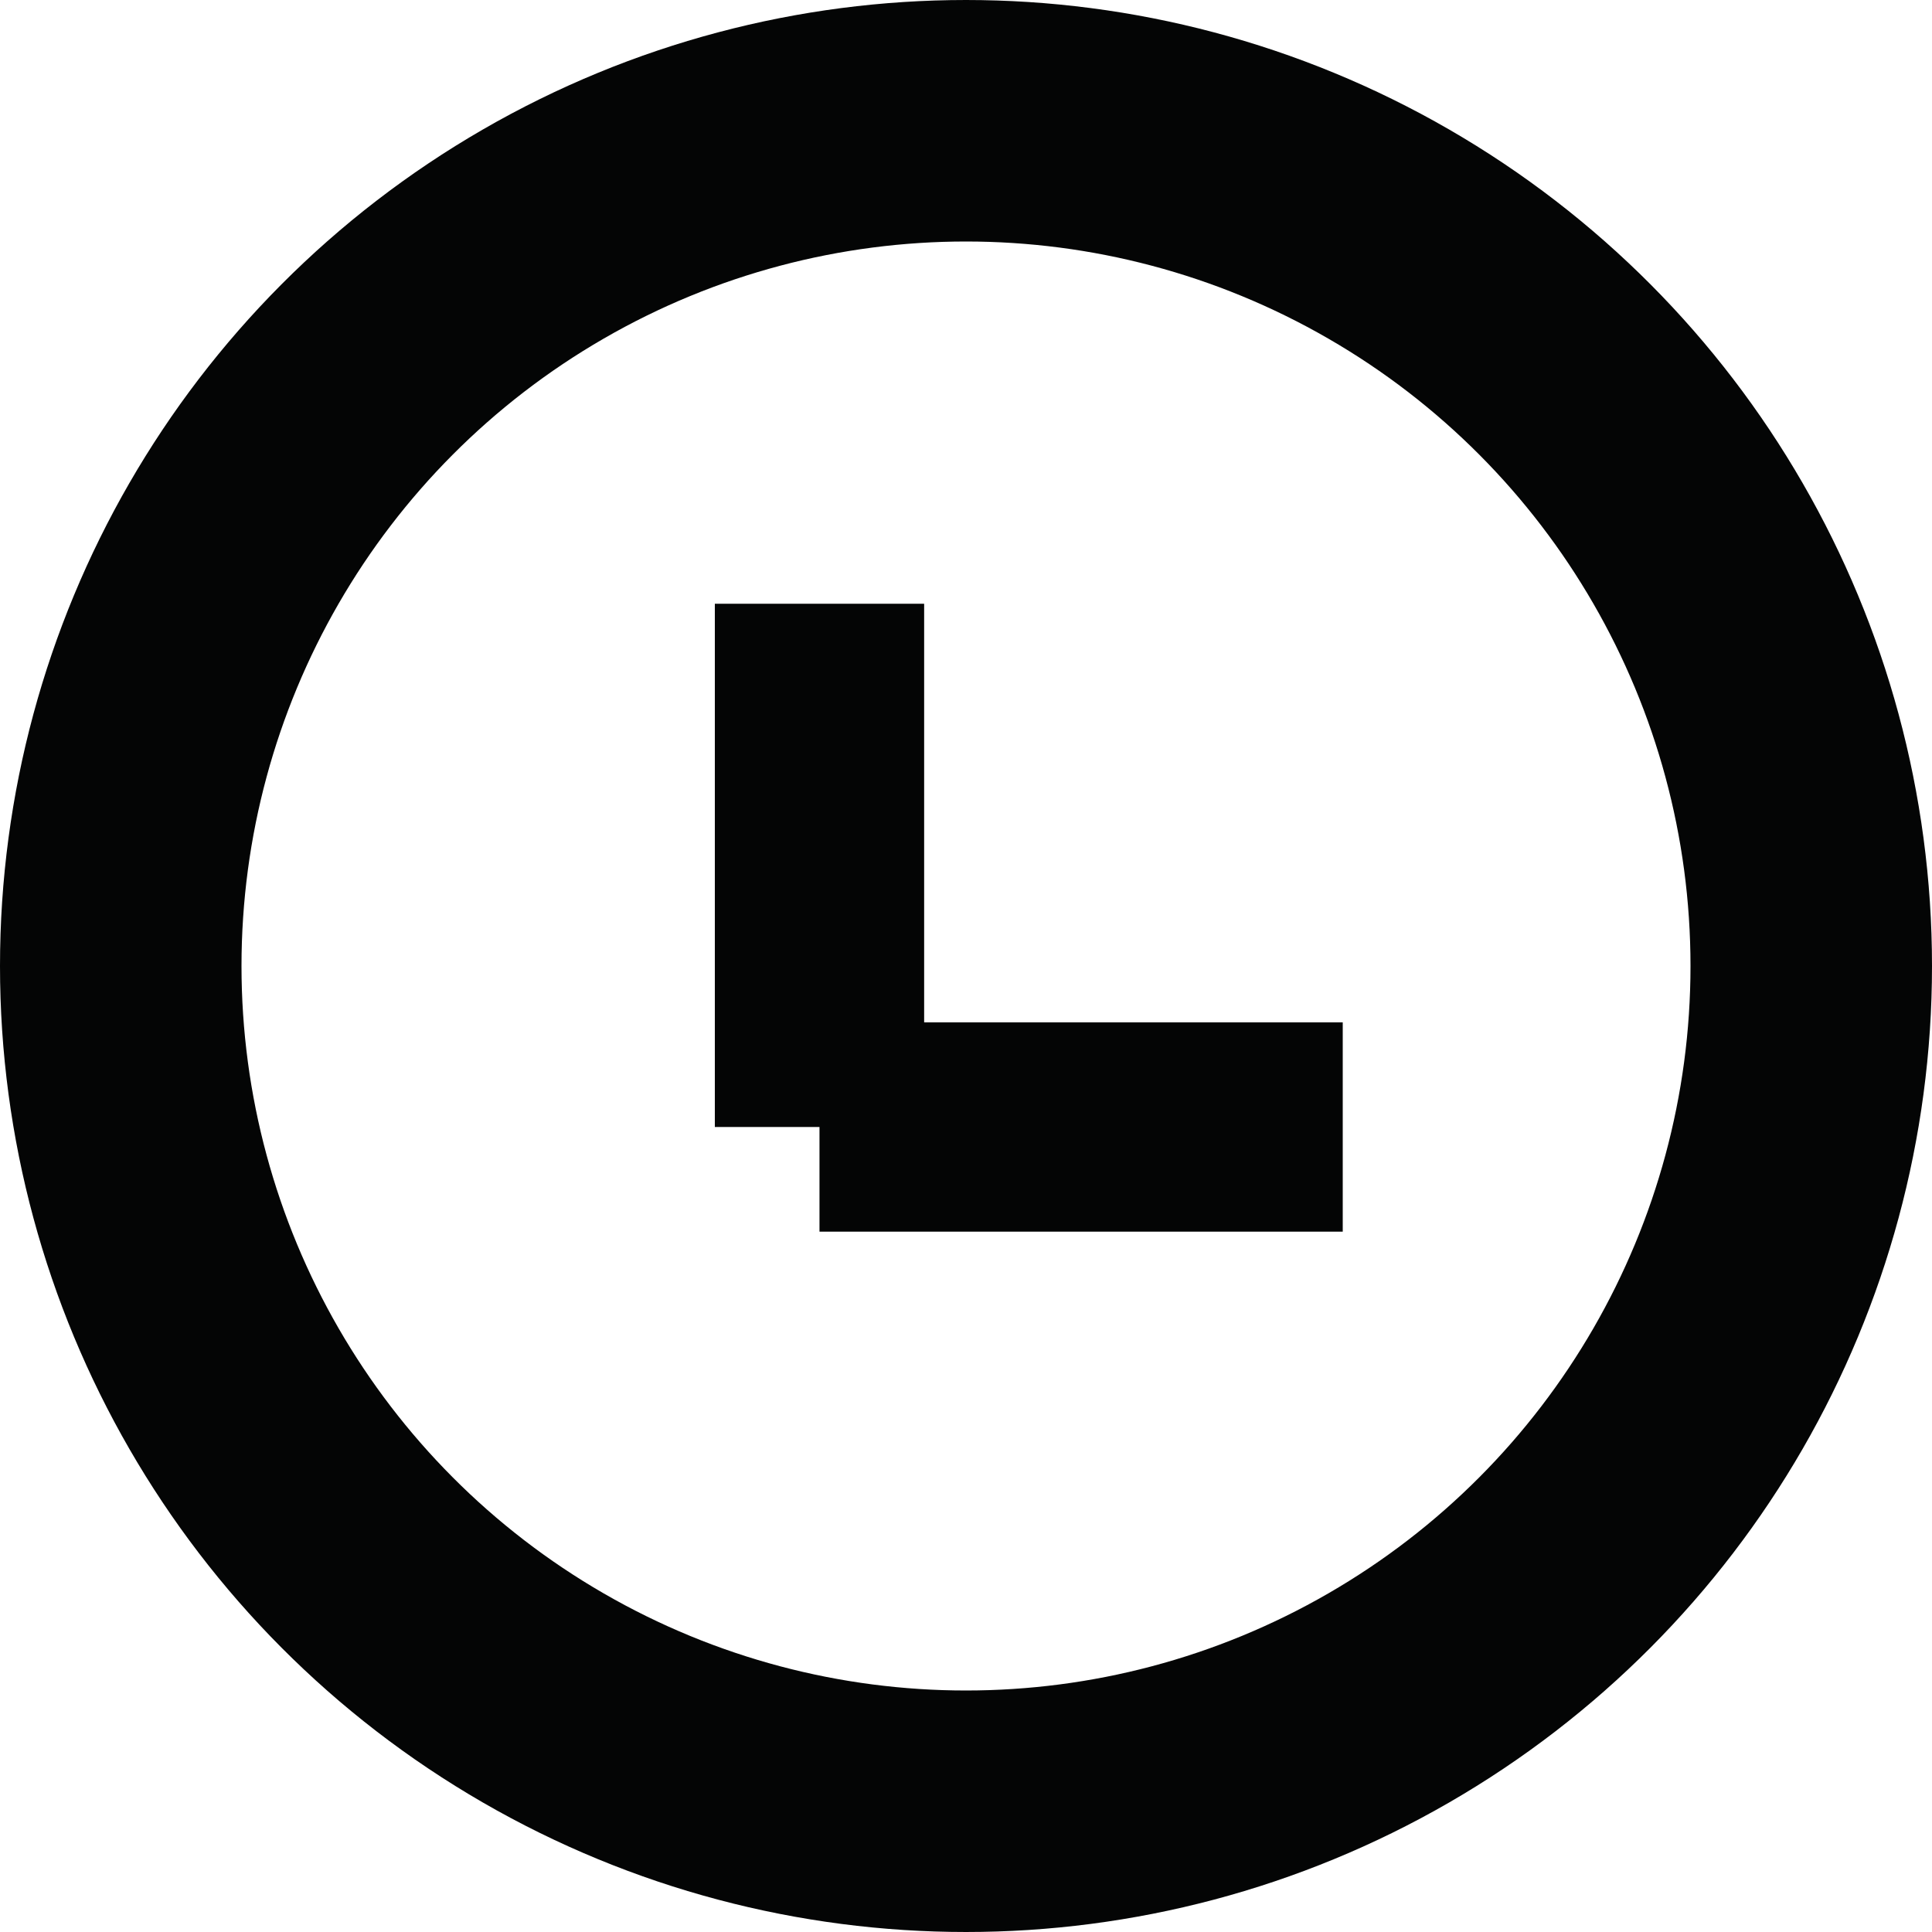 <svg xmlns="http://www.w3.org/2000/svg" width="12" height="12" viewBox="0 0 12 12">
  <g id="icon-time-dark" transform="translate(-0.458)">
    <g id="Elipse_18" data-name="Elipse 18" transform="translate(0.458 0)" fill="none" stroke="#040505" stroke-width="1.5">
      <circle cx="6" cy="6" r="6" stroke="none"/>
      <circle cx="6" cy="6" r="5.25" fill="none"/>
    </g>
    <line id="Linha_7" data-name="Linha 7" x2="3.25" transform="translate(5.548 7)" fill="none" stroke="#040505" stroke-width="1.3"/>
    <line id="Linha_8" data-name="Linha 8" y1="3.25" transform="translate(5.548 3.75)" fill="none" stroke="#040505" stroke-width="1.3"/>
  </g>
</svg>
